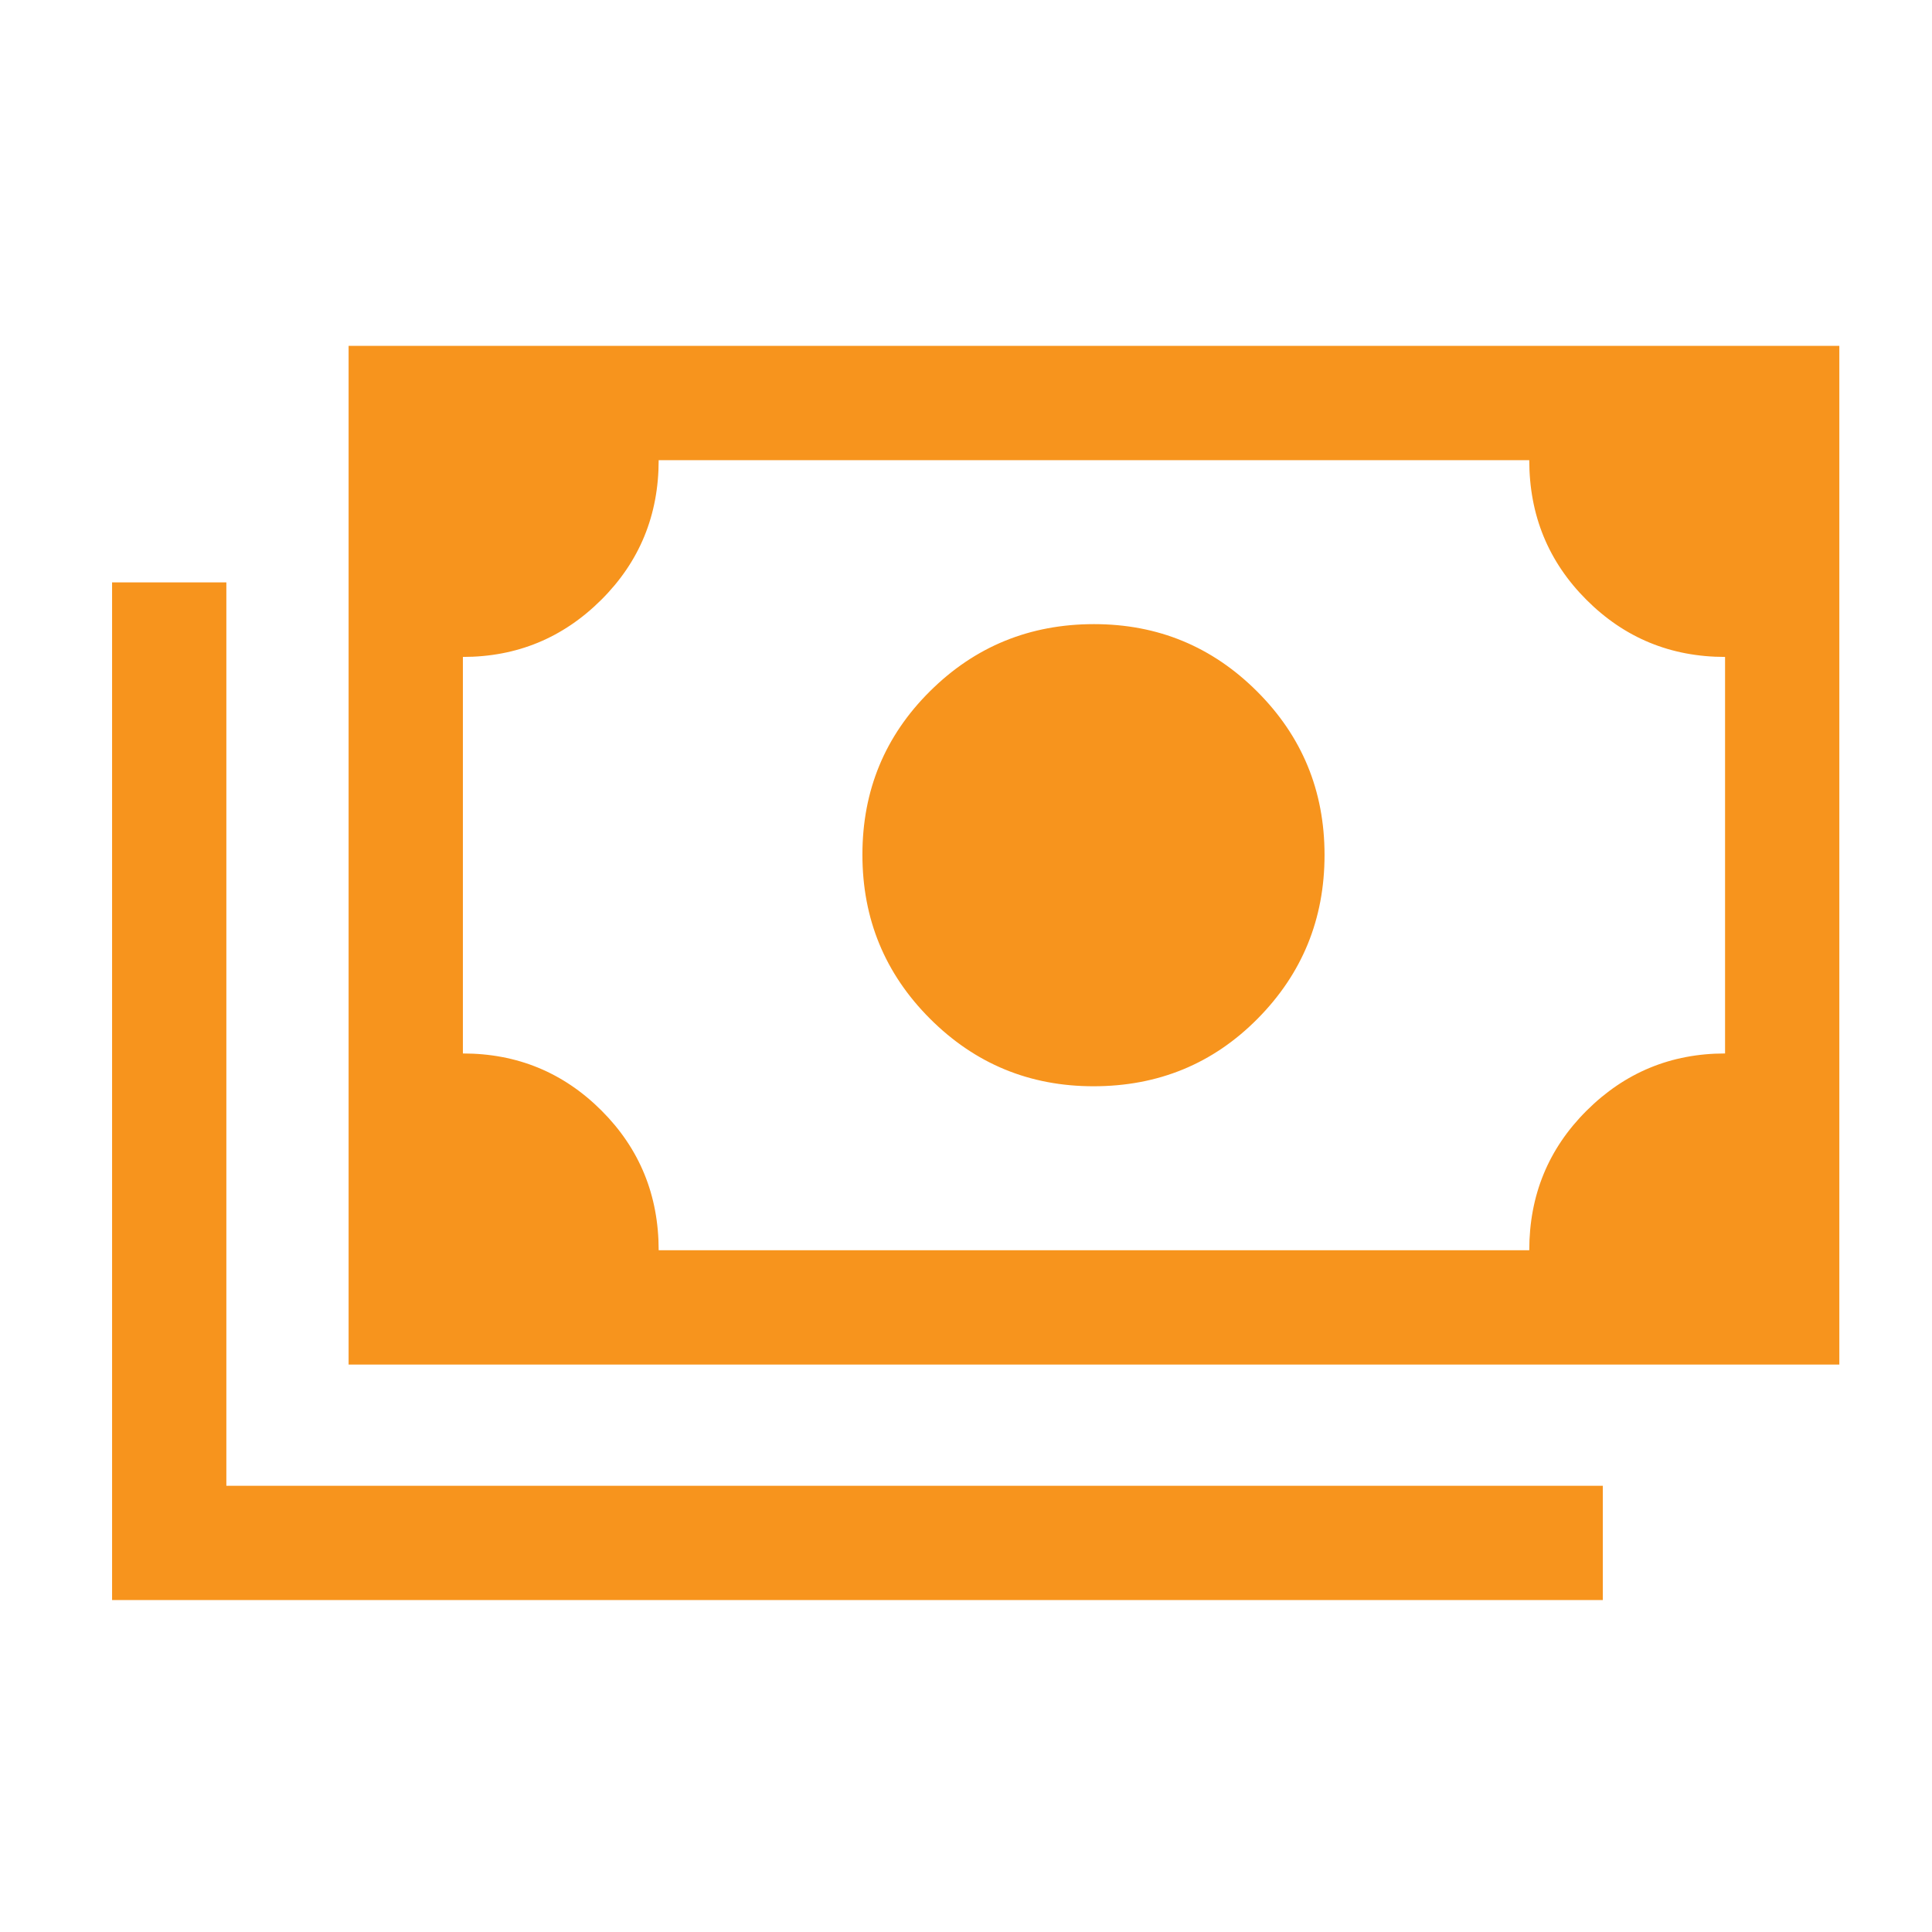 <?xml version="1.0" encoding="UTF-8"?> <svg xmlns="http://www.w3.org/2000/svg" width="81" height="81" viewBox="0 0 81 81" fill="none"><path d="M45.845 45.542C43.164 45.542 40.879 44.598 38.99 42.709C37.102 40.82 36.157 38.528 36.157 35.834C36.157 33.139 37.101 30.855 38.99 28.98C40.878 27.105 43.171 26.167 45.868 26.167C48.542 26.167 50.822 27.108 52.705 28.99C54.59 30.871 55.532 33.156 55.532 35.844C55.532 38.532 54.597 40.82 52.726 42.709C50.856 44.598 48.562 45.542 45.845 45.542ZM14.615 57.209V14.501H77.115V57.209H14.615ZM27.615 52.417H64.115C64.115 50.112 64.917 48.16 66.521 46.563C68.125 44.966 70.059 44.167 72.324 44.167V27.542C70.046 27.542 68.108 26.744 66.511 25.146C64.914 23.549 64.115 21.598 64.115 19.292H27.615C27.615 21.598 26.814 23.549 25.21 25.146C23.606 26.744 21.672 27.542 19.407 27.542V44.167C21.685 44.167 23.622 44.966 25.22 46.563C26.817 48.16 27.615 50.112 27.615 52.417ZM4.699 67.084V24.417H9.49V62.292H67.199V67.084H4.699Z" fill="#F7941D"></path></svg> 